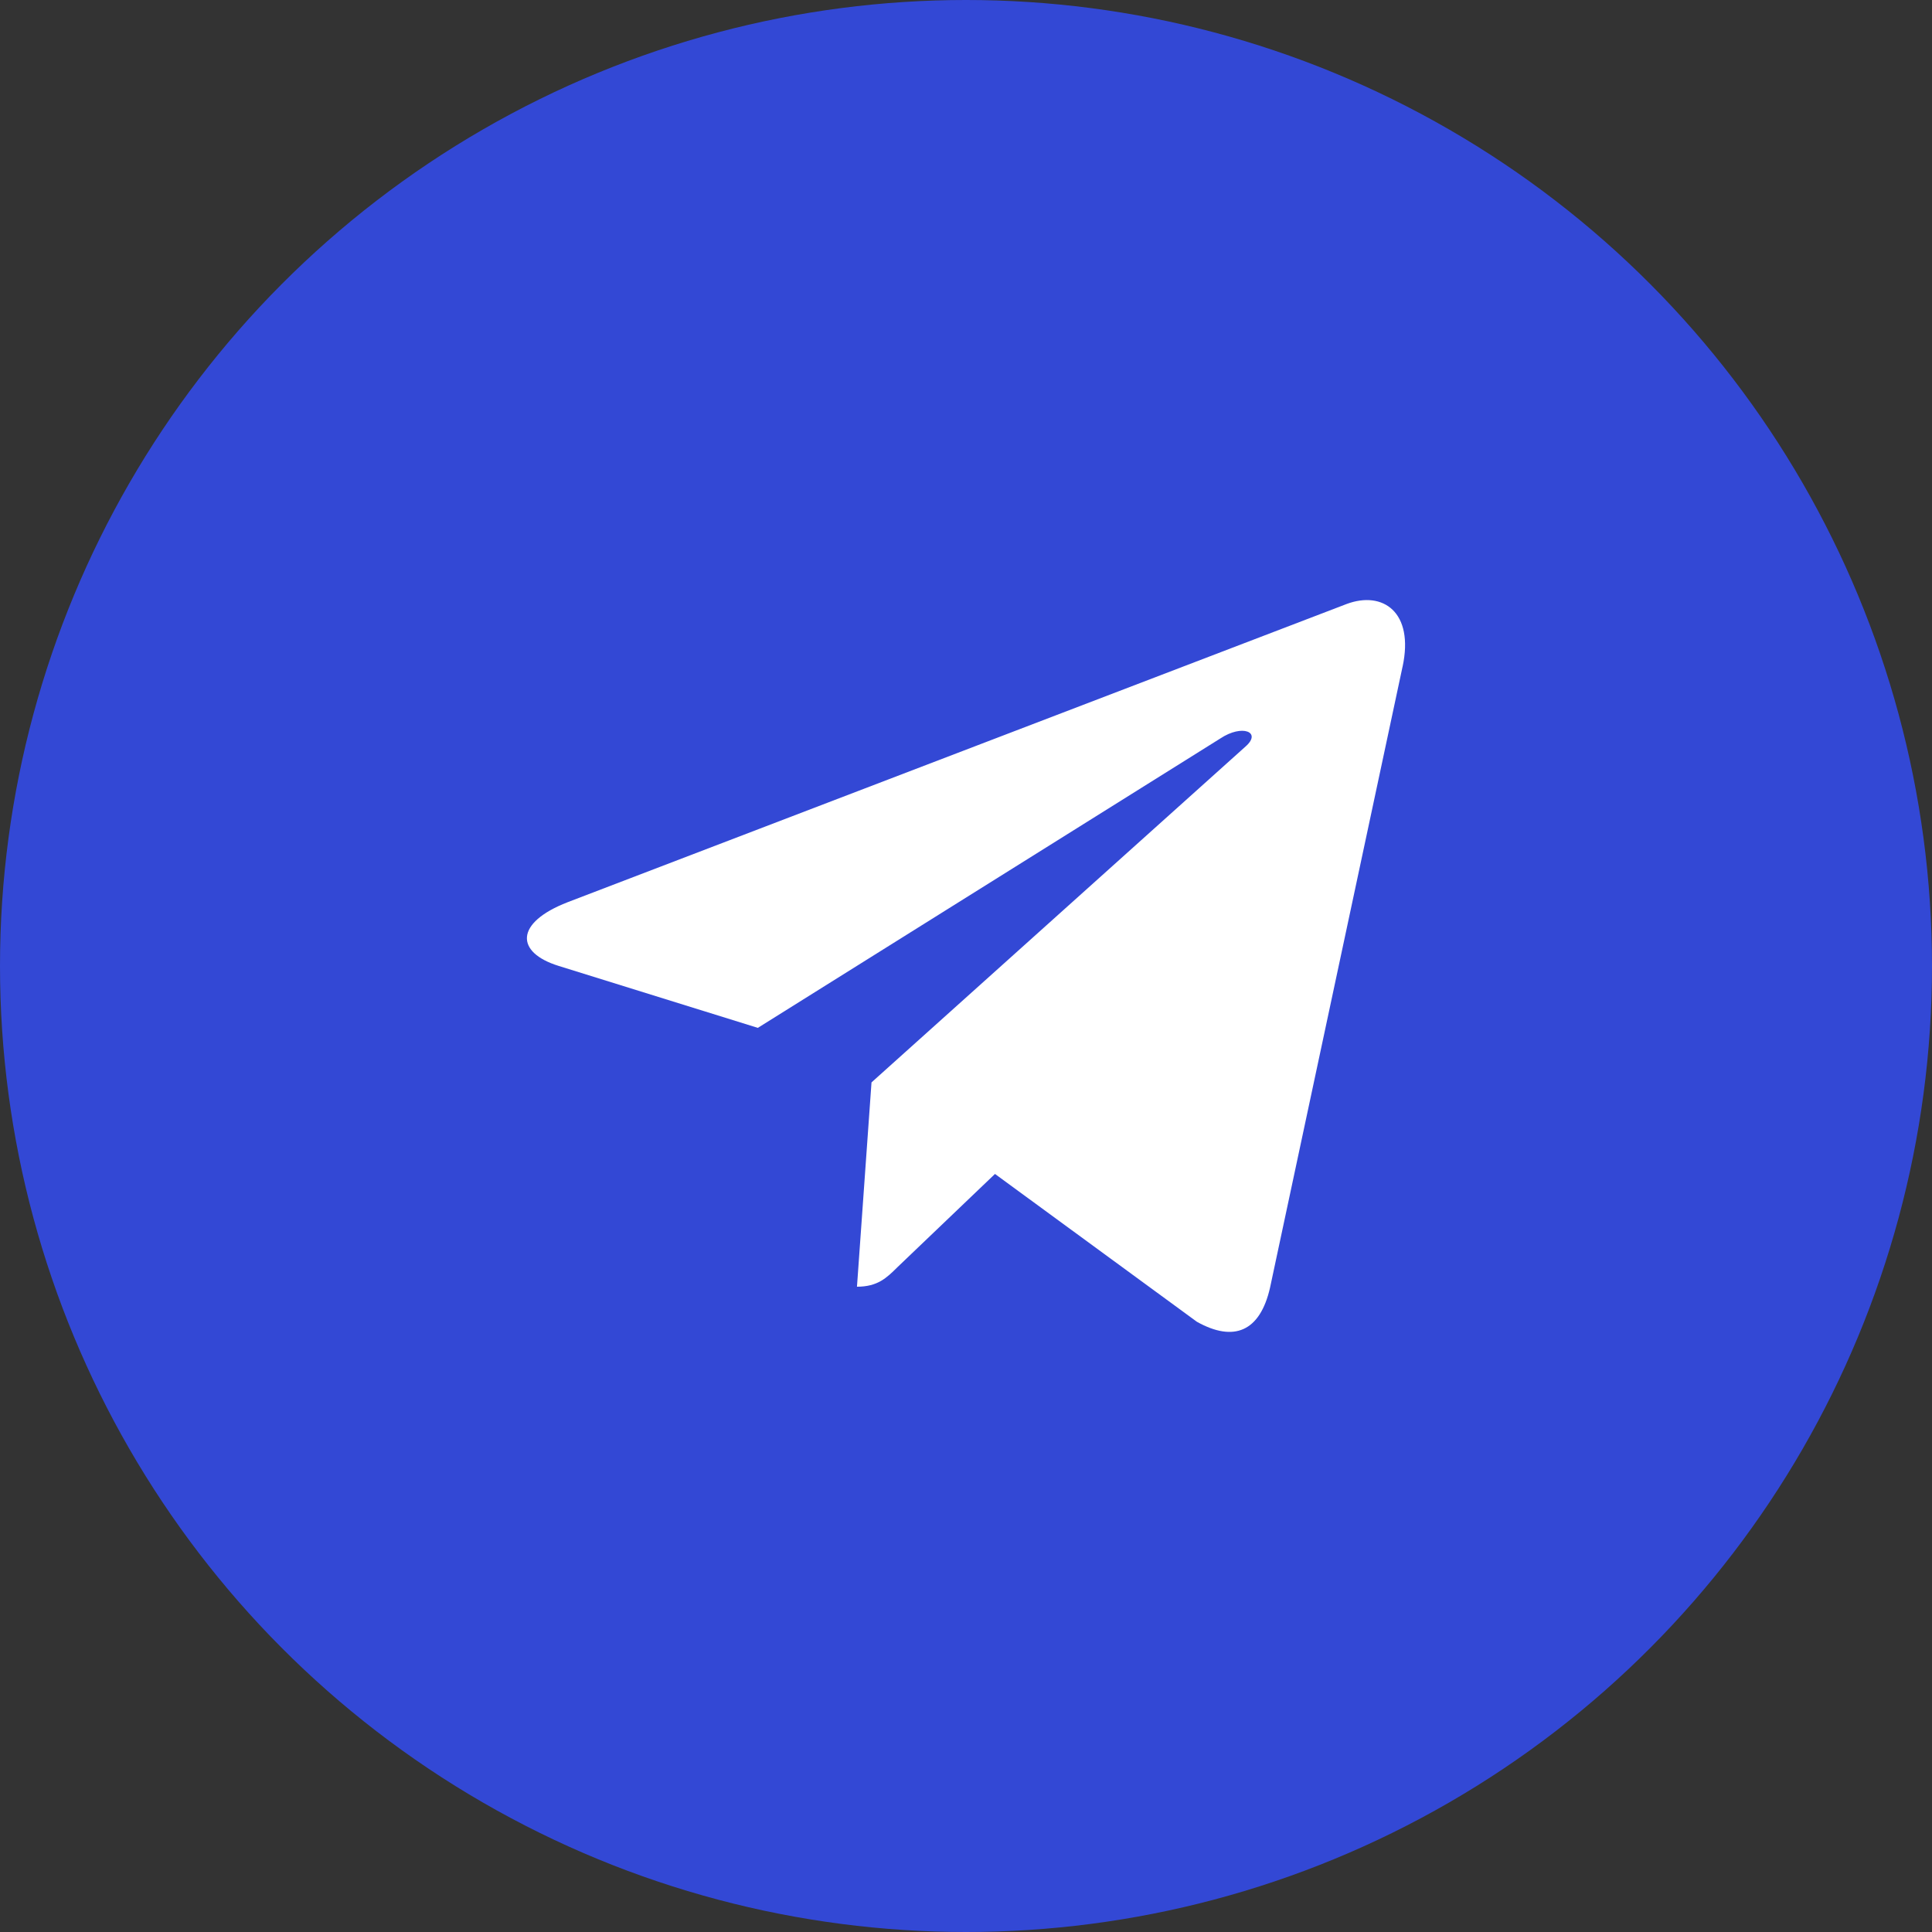 <?xml version="1.0" encoding="UTF-8"?> <svg xmlns="http://www.w3.org/2000/svg" width="44" height="44" viewBox="0 0 44 44" fill="none"><rect x="0" y="0" width="44" height="44" fill="#333333" stroke="none"/><circle cx="22" cy="22" r="22" fill="#3348D5"></circle><g clip-path="url(#clip0_92_529)"><path d="M19.848 24.651L19.517 29.304C19.99 29.304 20.195 29.101 20.441 28.857L22.66 26.736L27.259 30.103C28.102 30.573 28.696 30.326 28.924 29.327L31.942 15.184L31.943 15.183C32.21 13.937 31.492 13.449 30.67 13.755L12.928 20.547C11.718 21.017 11.736 21.692 12.723 21.998L17.259 23.409L27.794 16.817C28.29 16.488 28.741 16.67 28.37 16.998L19.848 24.651Z" fill="white"></path></g><defs><clipPath id="clip0_92_529"><rect width="20" height="20" fill="white" transform="translate(12 12)"></rect></clipPath></defs></svg> 